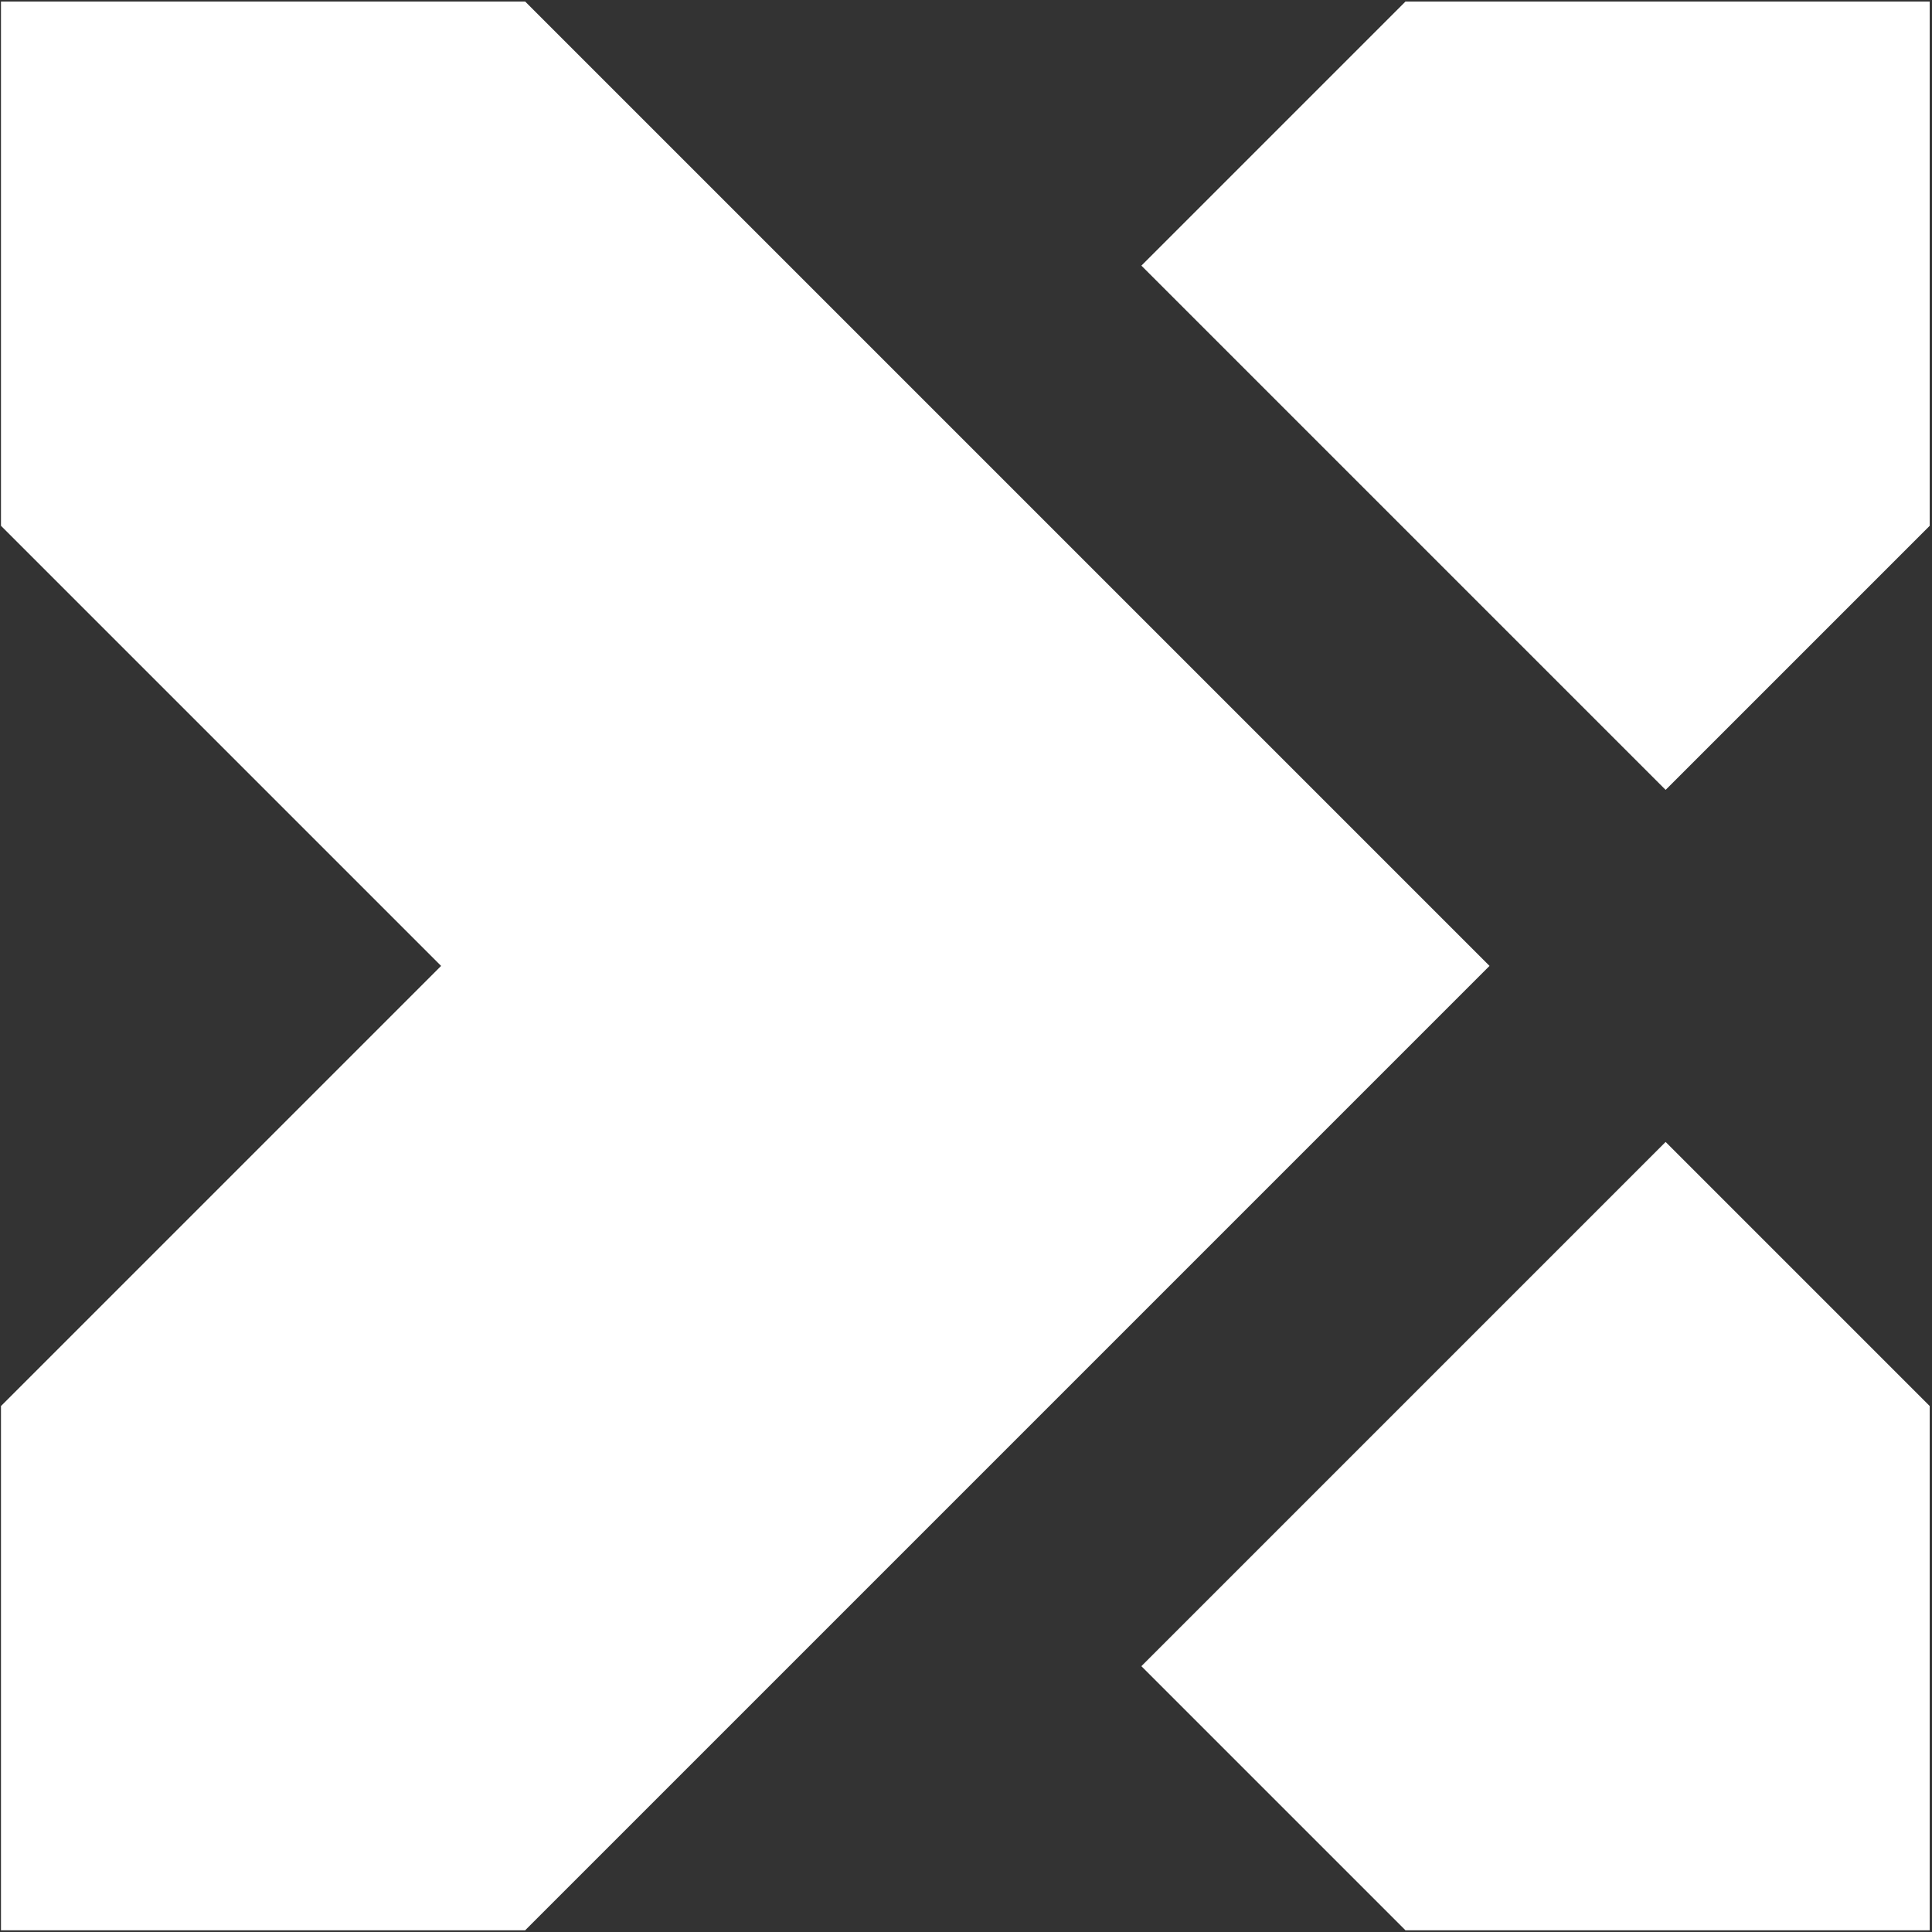 <?xml version="1.0" encoding="UTF-8"?> <svg xmlns="http://www.w3.org/2000/svg" width="591" height="591" viewBox="0 0 591 591" fill="none"><rect x="0" y="0" width="591" height="591" fill="#333333" stroke="none"/><path d="M509.515 241.624L349.149 81.258L429.933 0.475L590.299 0.473L590.299 160.84L509.515 241.624Z" fill="white"></path><path d="M509.514 349.322L349.148 509.688L429.933 590.473L590.301 590.474L590.299 430.107L509.514 349.322Z" fill="white"></path><path d="M160.648 590.473L455.649 295.472L160.651 0.475L0.3 0.473L0.3 160.841L134.934 295.474L0.3 430.107L0.298 590.473L160.648 590.473Z" fill="white"></path></svg> 